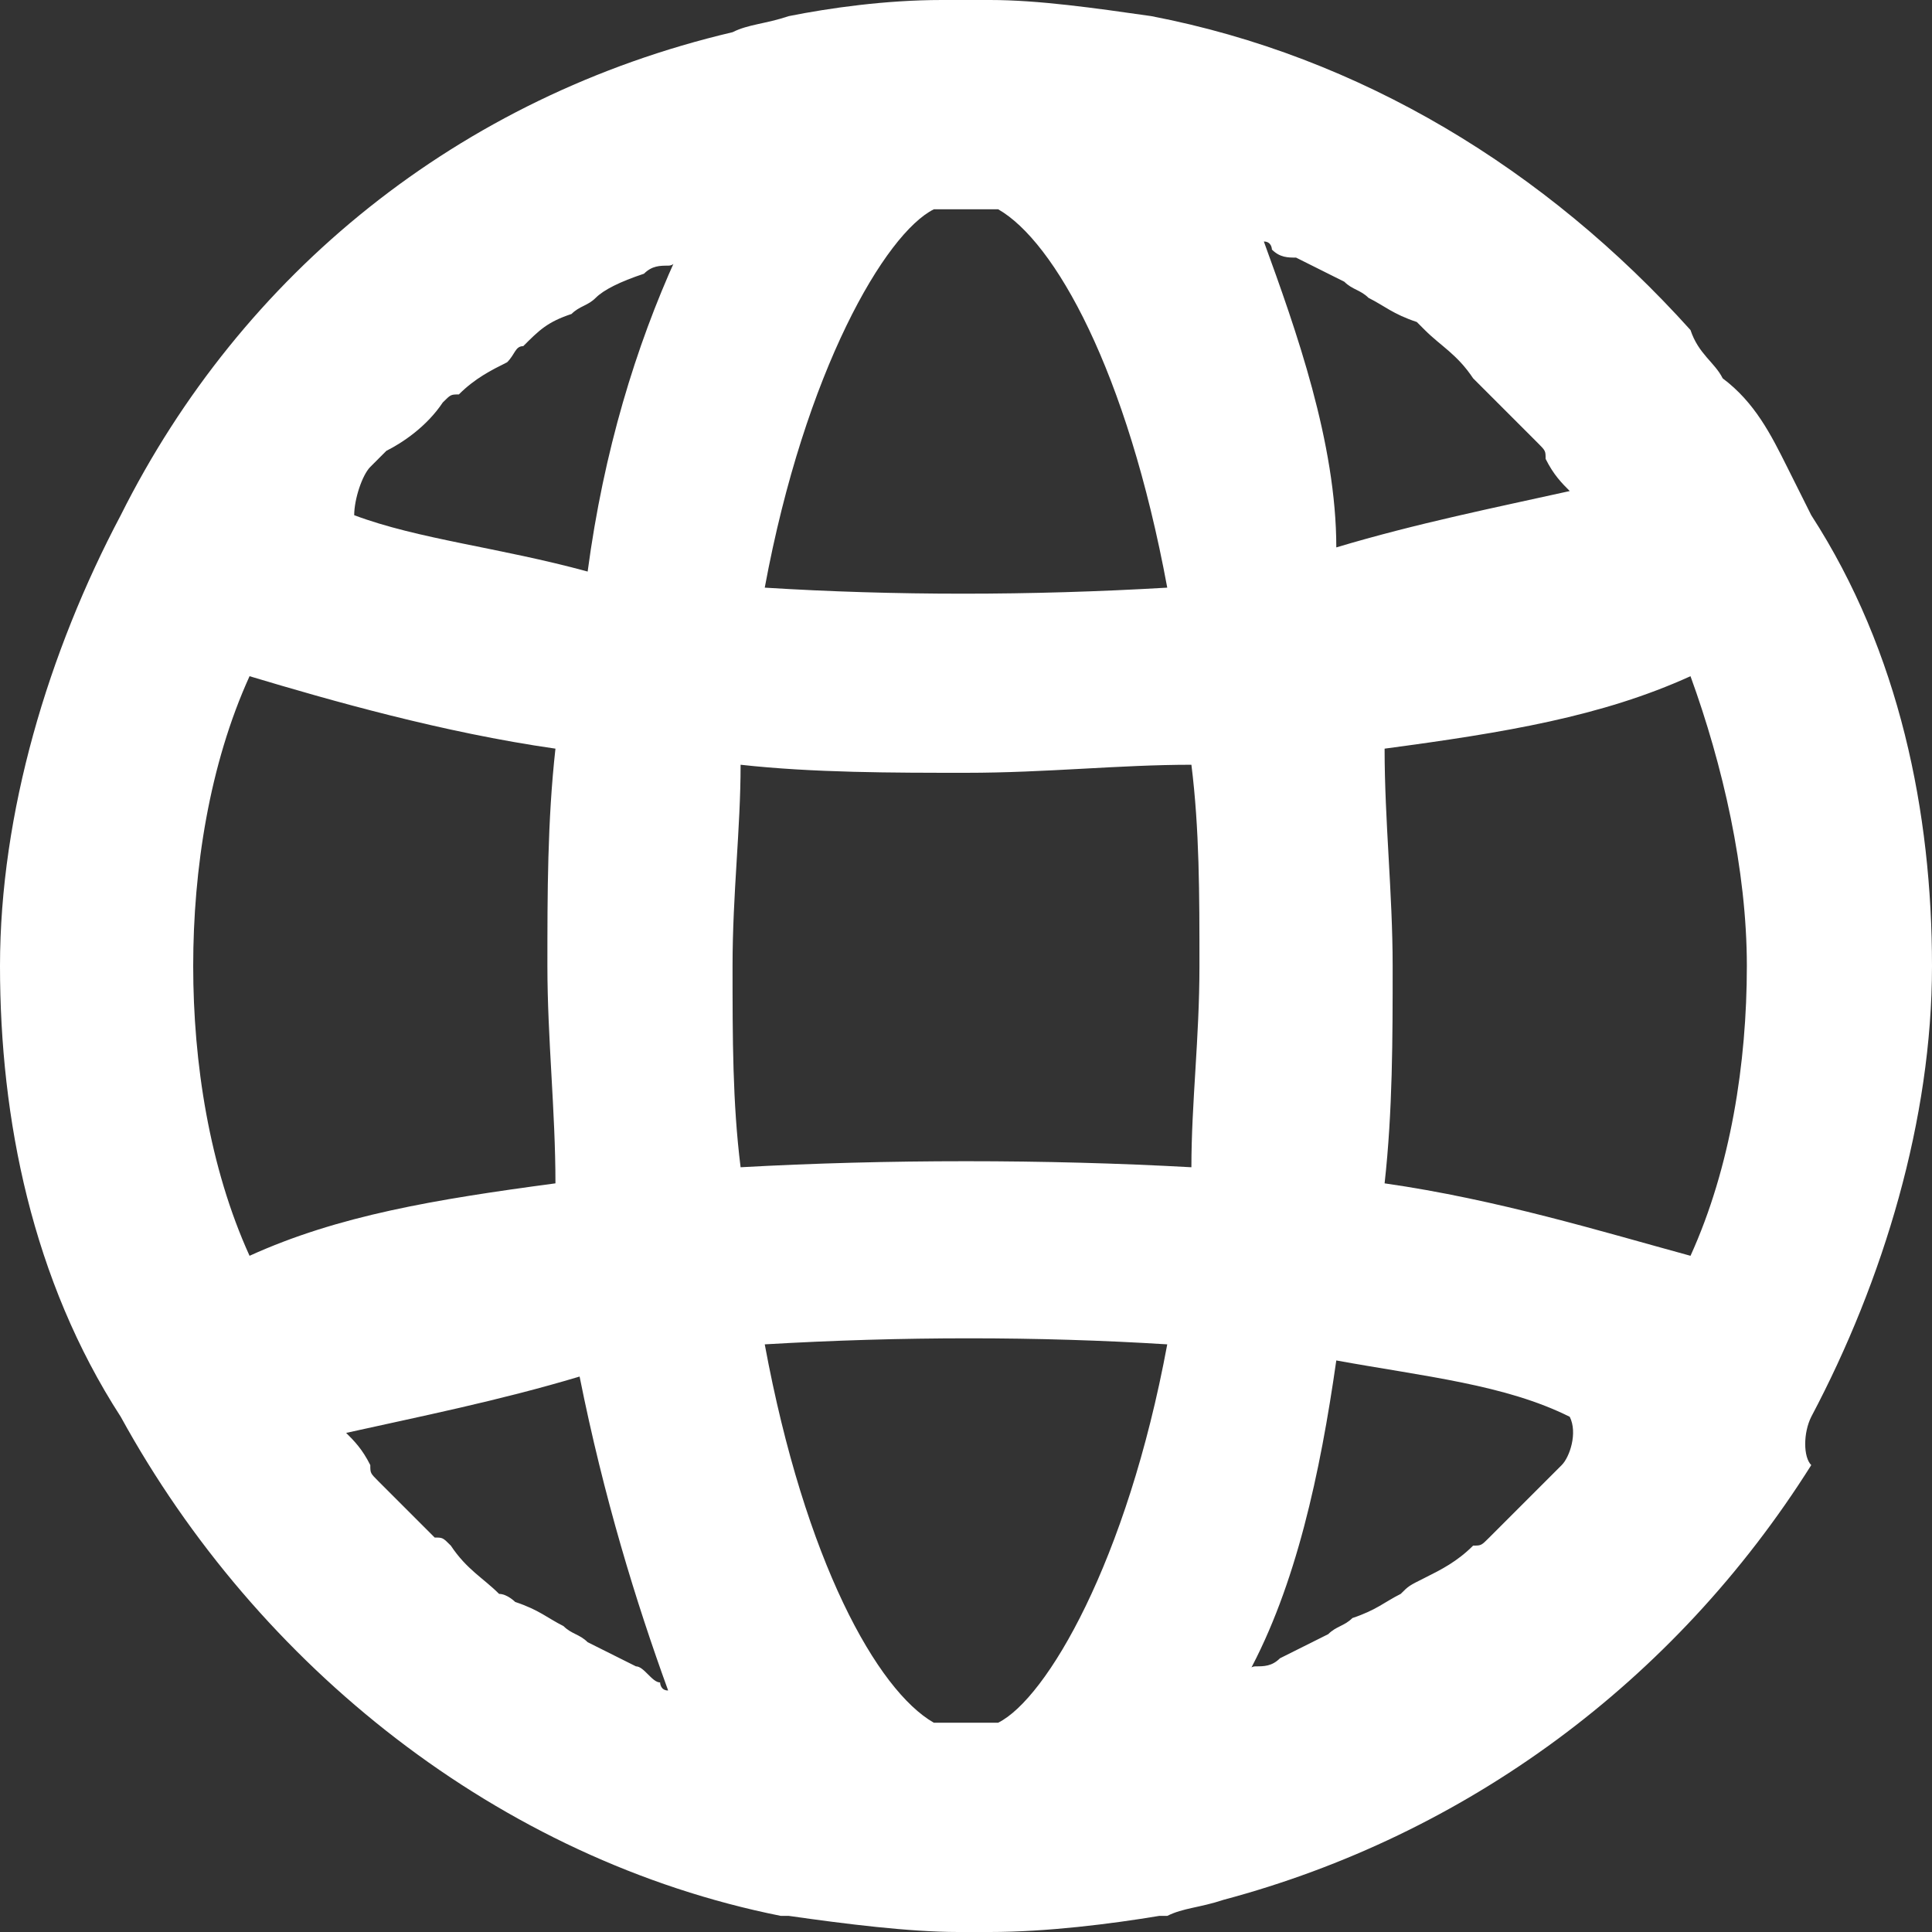 <?xml version="1.0" encoding="utf-8"?>
<!-- Generator: Adobe Illustrator 26.3.1, SVG Export Plug-In . SVG Version: 6.00 Build 0)  -->
<!DOCTYPE svg PUBLIC "-//W3C//DTD SVG 1.1//EN" "http://www.w3.org/Graphics/SVG/1.1/DTD/svg11.dtd">
<svg version="1.1" id="Capa_1" xmlns:x="http://ns.adobe.com/Extensibility/1.0/" xmlns:i="http://ns.adobe.com/AdobeIllustrator/10.0/" xmlns:graph="http://ns.adobe.com/Graphs/1.0/"
	 xmlns="http://www.w3.org/2000/svg" xmlns:xlink="http://www.w3.org/1999/xlink" x="0px" y="0px" viewBox="0 0 24 24"
	 style="enable-background:new 0 0 24 24;" xml:space="preserve">
<rect x="0" y="0" width="24" height="24" fill="#333333" stroke="none"/>
<style type="text/css">
	.st0{fill:#FFFFFF;}
</style>
<g>
	<path class="st0" d="M22.5,17.6c0.9-1.7,1.5-3.7,1.5-5.6s-0.4-3.9-1.5-5.6c-0.1-0.2-0.2-0.4-0.3-0.6C22,5.4,21.8,5,21.4,4.7
		c-0.1-0.2-0.3-0.3-0.4-0.6c-1.8-2-4.1-3.4-6.7-3.9l0,0C13.6,0.1,12.9,0,12.3,0c-0.1,0-0.2,0-0.3,0c-0.1,0-0.2,0-0.3,0
		C11,0,10.3,0.1,9.8,0.2C9.5,0.3,9.3,0.3,9.1,0.4C5.7,1.2,3,3.4,1.5,6.4l0,0l0,0l0,0C0.6,8.1,0,10.1,0,12s0.4,3.9,1.5,5.6
		c1.7,3.1,4.7,5.5,8.2,6.2h0.1c0.7,0.1,1.5,0.2,2.1,0.2c0.1,0,0.1,0,0.2,0c0.1,0,0.1,0,0.2,0c0.7,0,1.5-0.1,2.1-0.2h0.1
		c0.2-0.1,0.4-0.1,0.7-0.2c3-0.8,5.6-2.7,7.3-5.4C22.4,18.1,22.4,17.8,22.5,17.6L22.5,17.6z M19.4,18.2c-0.1,0.1-0.1,0.1-0.2,0.2
		c-0.2,0.2-0.4,0.4-0.7,0.7c-0.1,0.1-0.1,0.1-0.2,0.1c-0.2,0.2-0.4,0.3-0.6,0.4s-0.2,0.1-0.3,0.2c-0.2,0.1-0.3,0.2-0.6,0.3
		c-0.1,0.1-0.2,0.1-0.3,0.2c-0.2,0.1-0.4,0.2-0.6,0.3c-0.1,0.1-0.2,0.1-0.3,0.1c-0.1,0-0.1,0.1-0.1,0.1c0.6-1.1,0.9-2.5,1.1-3.9
		c1.1,0.2,2.1,0.3,2.9,0.7C19.6,17.8,19.5,18.1,19.4,18.2z M7.9,20.7c-0.2-0.1-0.4-0.2-0.6-0.3c-0.1-0.1-0.2-0.1-0.3-0.2
		c-0.2-0.1-0.3-0.2-0.6-0.3c0,0-0.1-0.1-0.2-0.1c-0.2-0.2-0.4-0.3-0.6-0.6c-0.1-0.1-0.1-0.1-0.2-0.1c-0.2-0.2-0.4-0.4-0.7-0.7
		c-0.1-0.1-0.1-0.1-0.1-0.2c-0.1-0.2-0.2-0.3-0.3-0.4c0.9-0.2,1.9-0.4,2.9-0.7c0.3,1.5,0.7,2.8,1.1,3.9c-0.1,0-0.1-0.1-0.1-0.1
		C8.1,20.9,8,20.7,7.9,20.7z M2.4,12c0-1.2,0.2-2.5,0.7-3.6c1,0.3,2.4,0.7,3.8,0.9c-0.1,0.9-0.1,1.8-0.1,2.7s0.1,1.8,0.1,2.7
		c-1.5,0.2-2.7,0.4-3.8,0.9C2.6,14.5,2.4,13.2,2.4,12z M4.6,5.8c0.1-0.1,0.1-0.1,0.2-0.2C5,5.5,5.3,5.3,5.5,5
		c0.1-0.1,0.1-0.1,0.2-0.1c0.2-0.2,0.4-0.3,0.6-0.4c0.1-0.1,0.1-0.2,0.2-0.2C6.7,4.1,6.8,4,7.1,3.9c0.1-0.1,0.2-0.1,0.3-0.2
		C7.5,3.6,7.7,3.5,8,3.4c0.1-0.1,0.2-0.1,0.3-0.1s0.1-0.1,0.1-0.1C7.9,4.3,7.5,5.6,7.3,7.1C6.2,6.8,5.2,6.7,4.4,6.4
		C4.4,6.2,4.5,5.9,4.6,5.8z M12.4,21.4c-0.1,0-0.2,0-0.4,0c-0.1,0-0.2,0-0.4,0c-0.7-0.4-1.6-2-2.1-4.7c1.7-0.1,3.4-0.1,5,0
		C14,19.4,13,21.1,12.4,21.4z M11.6,2.6c0.1,0,0.2,0,0.4,0c0.1,0,0.2,0,0.4,0c0.7,0.4,1.6,2,2.1,4.7c-1.7,0.1-3.4,0.1-5,0
		C10,4.6,11,2.9,11.6,2.6z M14.9,12c0,0.9-0.1,1.7-0.1,2.5c-1.8-0.1-3.8-0.1-5.6,0c-0.1-0.8-0.1-1.6-0.1-2.5c0-0.9,0.1-1.7,0.1-2.5
		c0.9,0.1,1.9,0.1,2.8,0.1c1,0,1.9-0.1,2.8-0.1C14.9,10.3,14.9,11.1,14.9,12z M15.7,3c0.1,0,0.1,0.1,0.1,0.1
		c0.1,0.1,0.2,0.1,0.3,0.1c0.2,0.1,0.4,0.2,0.6,0.3c0.1,0.1,0.2,0.1,0.3,0.2c0.2,0.1,0.3,0.2,0.6,0.3c0,0,0,0,0.1,0.1
		c0.2,0.2,0.4,0.3,0.6,0.6c0.1,0.1,0.1,0.1,0.1,0.1c0.2,0.2,0.4,0.4,0.7,0.7c0.1,0.1,0.1,0.1,0.1,0.2c0.1,0.2,0.2,0.3,0.3,0.4
		c-0.9,0.2-1.9,0.4-2.9,0.7C16.6,5.5,16.1,4.1,15.7,3z M17.2,14.7c0.1-0.9,0.1-1.8,0.1-2.7c0-0.9-0.1-1.8-0.1-2.7
		c1.5-0.2,2.7-0.4,3.8-0.9c0.4,1.1,0.7,2.4,0.7,3.6s-0.2,2.5-0.7,3.6C19.9,15.3,18.6,14.9,17.2,14.7z"/>
</g>
</svg>

